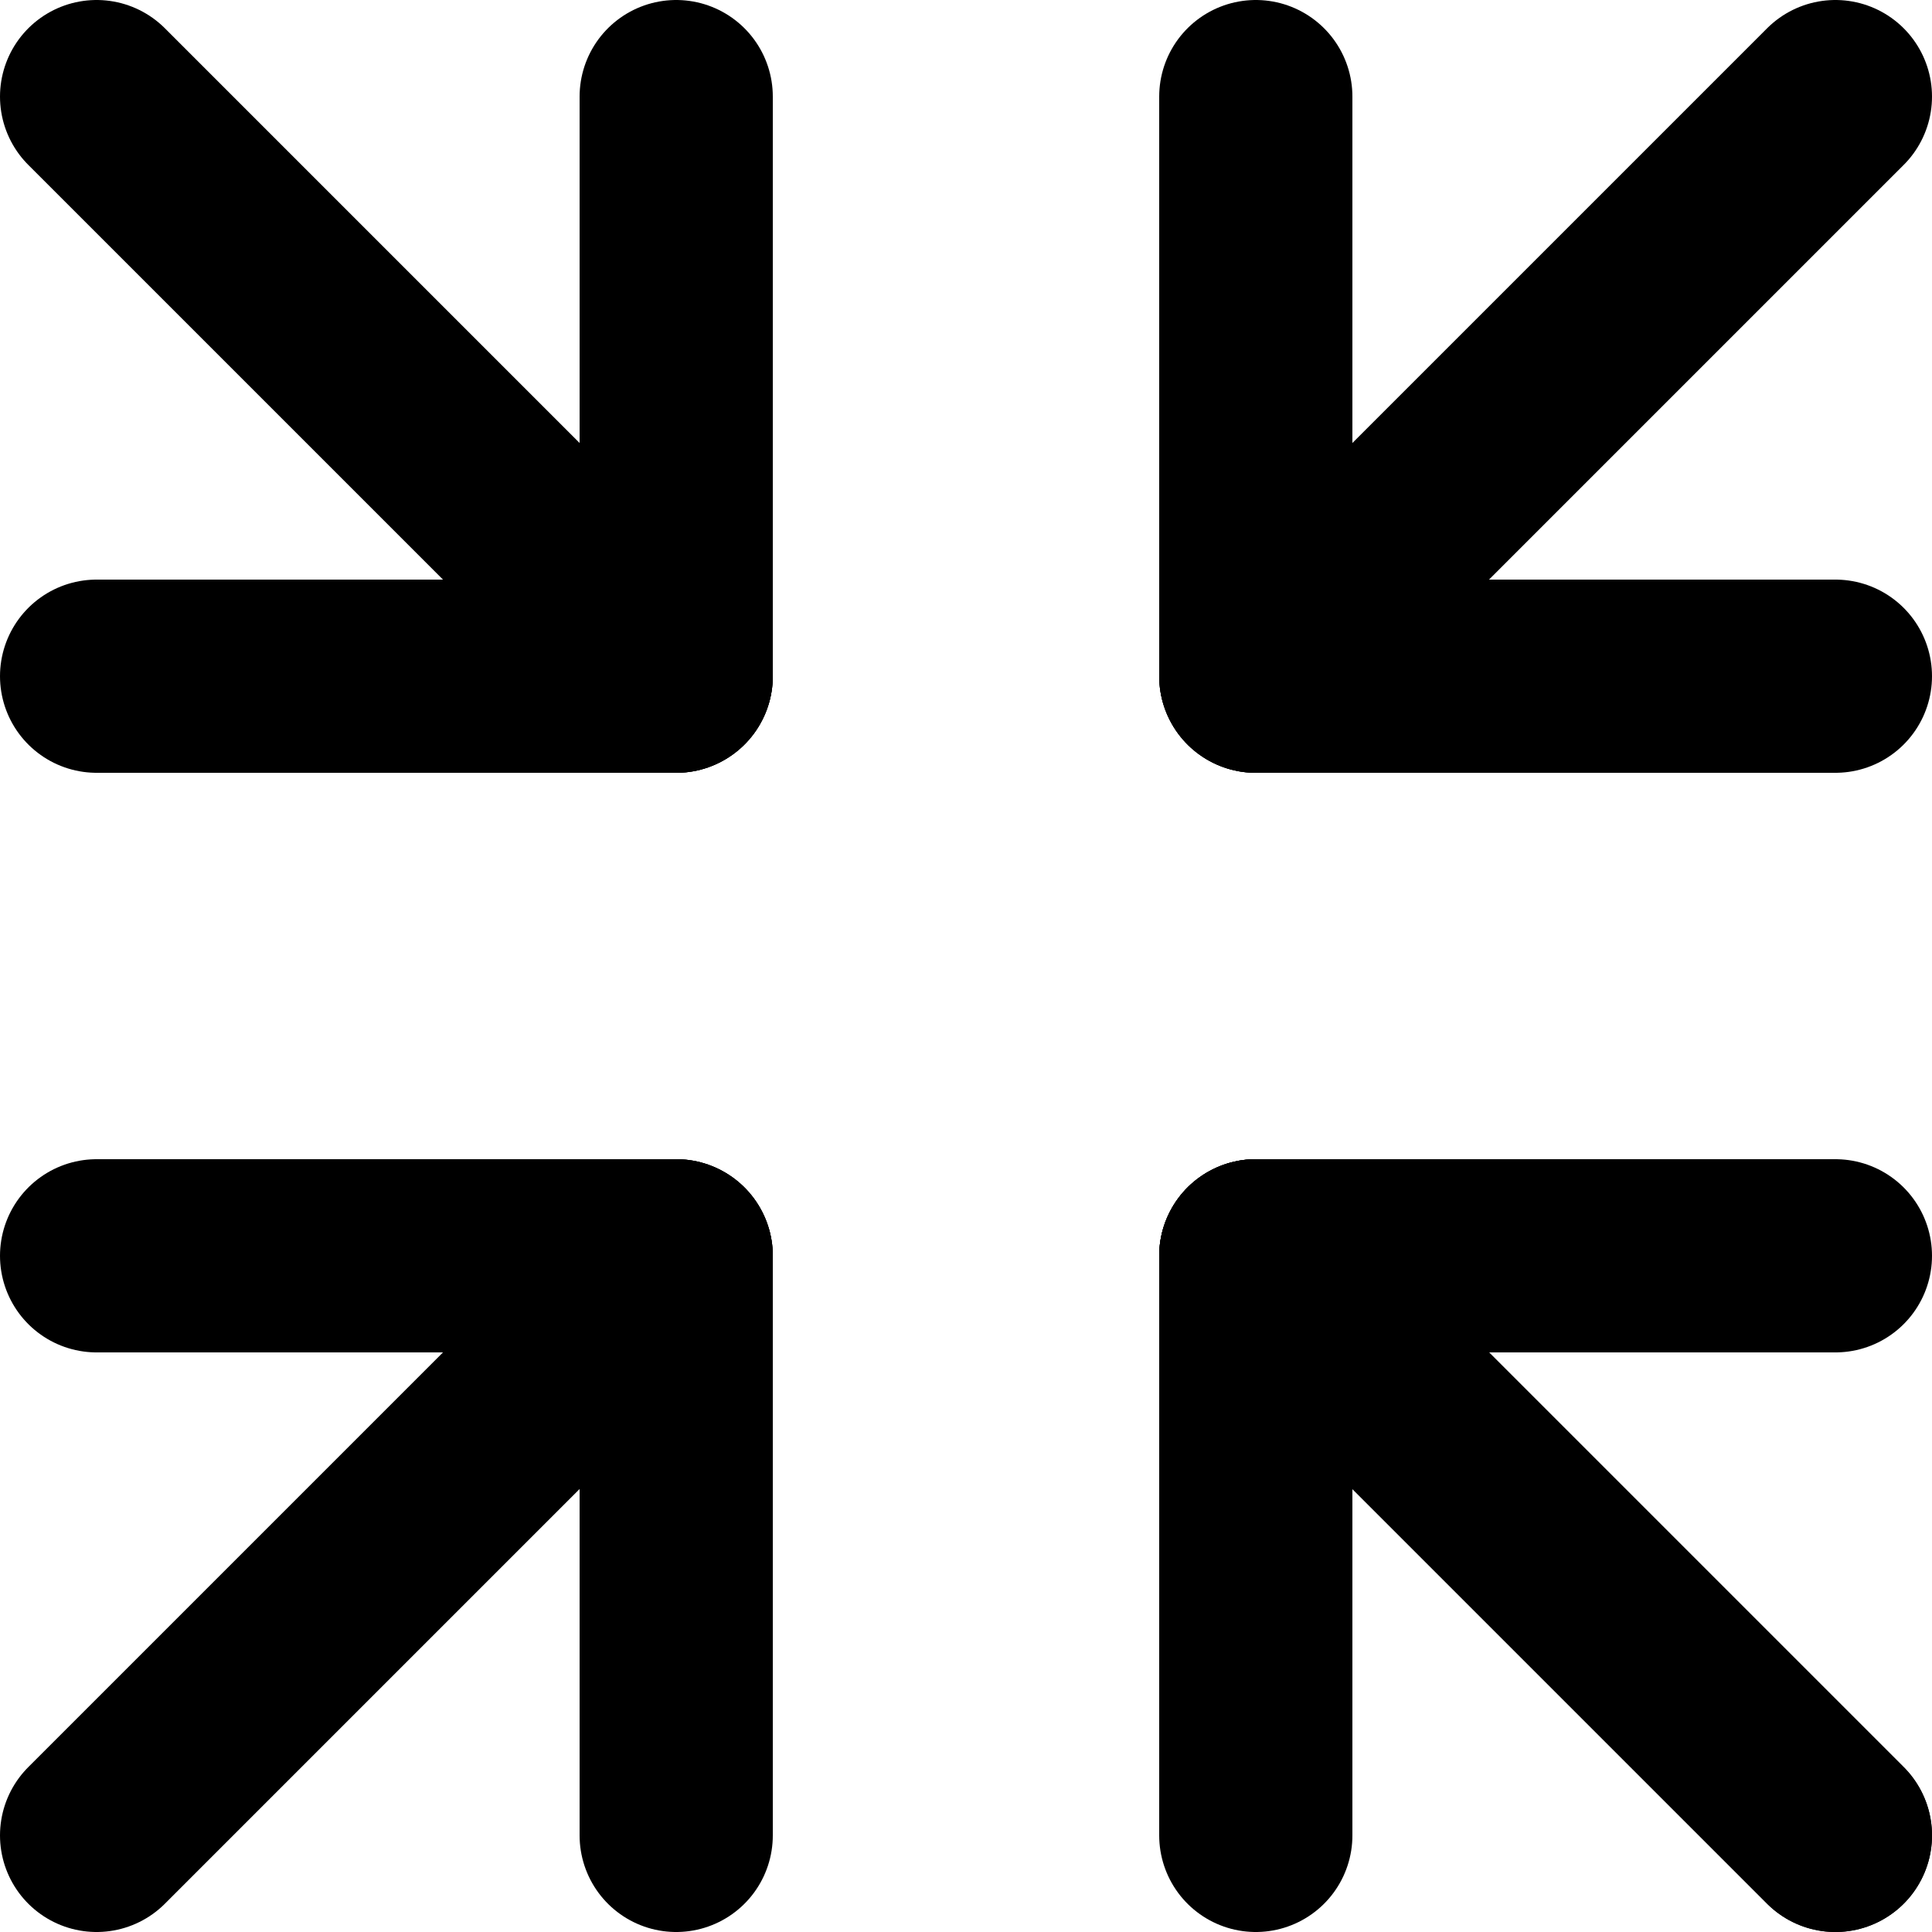 <svg height="20" viewBox="0 0 20 20" width="20" xmlns="http://www.w3.org/2000/svg"><g stroke="#000" stroke-linecap="round" stroke-linejoin="round" stroke-width="2"><path d="m1 19 6-6"/><path d="m13 7 6-6"/><path d="m1 1 6 6"/><path d="m13 13 6 6"/><path d="m1 7h6"/><path d="m13 7h6"/><path d="m13 13h6"/><path d="m1 13h6"/><path d="m7 1v6"/><path d="m13 1v6"/><path d="m13 13v6"/><path d="m7 13v6"/><path d="m13 13 6 6"/></g></svg>